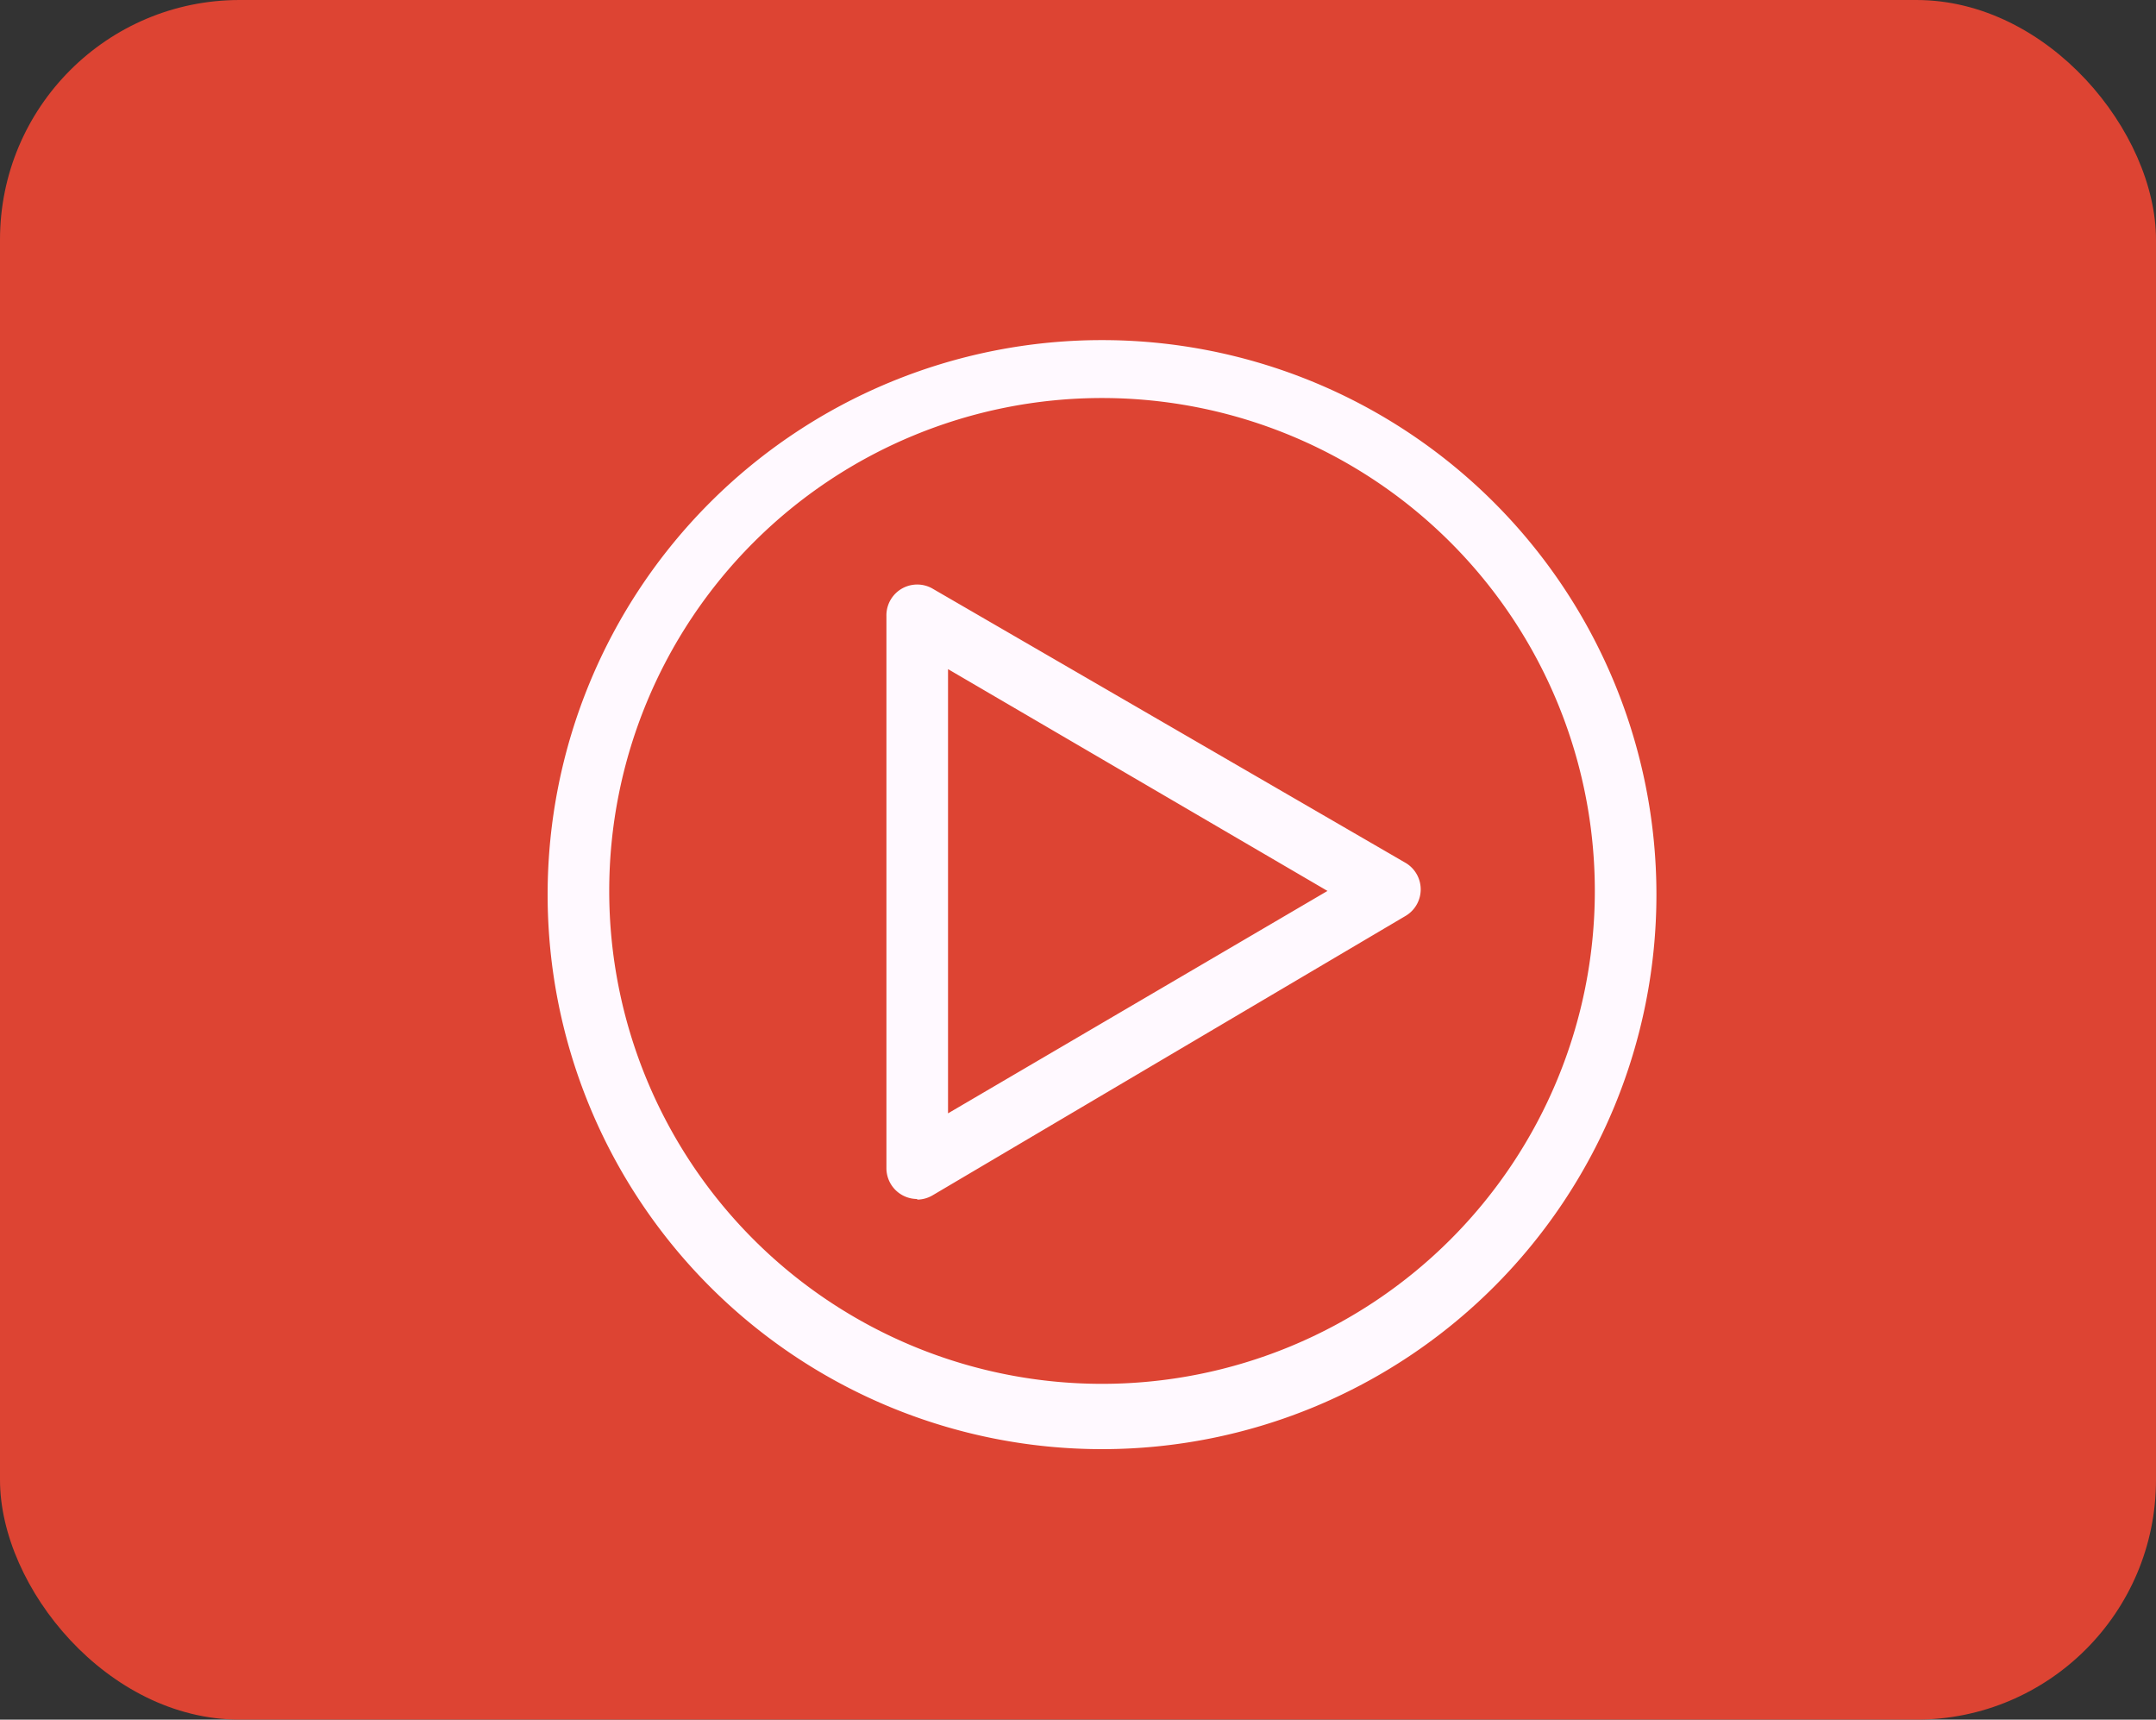 <?xml version="1.0" encoding="UTF-8"?> <svg xmlns="http://www.w3.org/2000/svg" viewBox="0 0 35 27.91"><rect x="0" y="0" width="35" height="27.91" fill="#333333" stroke="none"/> <defs> <style>.cls-1{fill:#d43;}.cls-2{fill:#fff9ff;}</style> </defs> <title>Ресурс 11</title> <g id="Слой_2" data-name="Слой 2"> <g id="OBJECTS"> <rect class="cls-1" width="35" height="27.91" rx="3.89" ry="3.89"></rect> <path class="cls-2" d="M17.89,23.52a9,9,0,1,1,9-9A9,9,0,0,1,17.89,23.52Zm0-17.06a8,8,0,1,0,8,8A8,8,0,0,0,17.89,6.46Zm-3,13a.5.5,0,0,1-.5-.5V10a.5.5,0,0,1,.76-.44L22.81,14a.5.5,0,0,1,0,.87L15.14,19.4A.5.5,0,0,1,14.89,19.47Zm.5-8.6v7.21l6.16-3.61Z"></path> </g> </g> </svg> 
